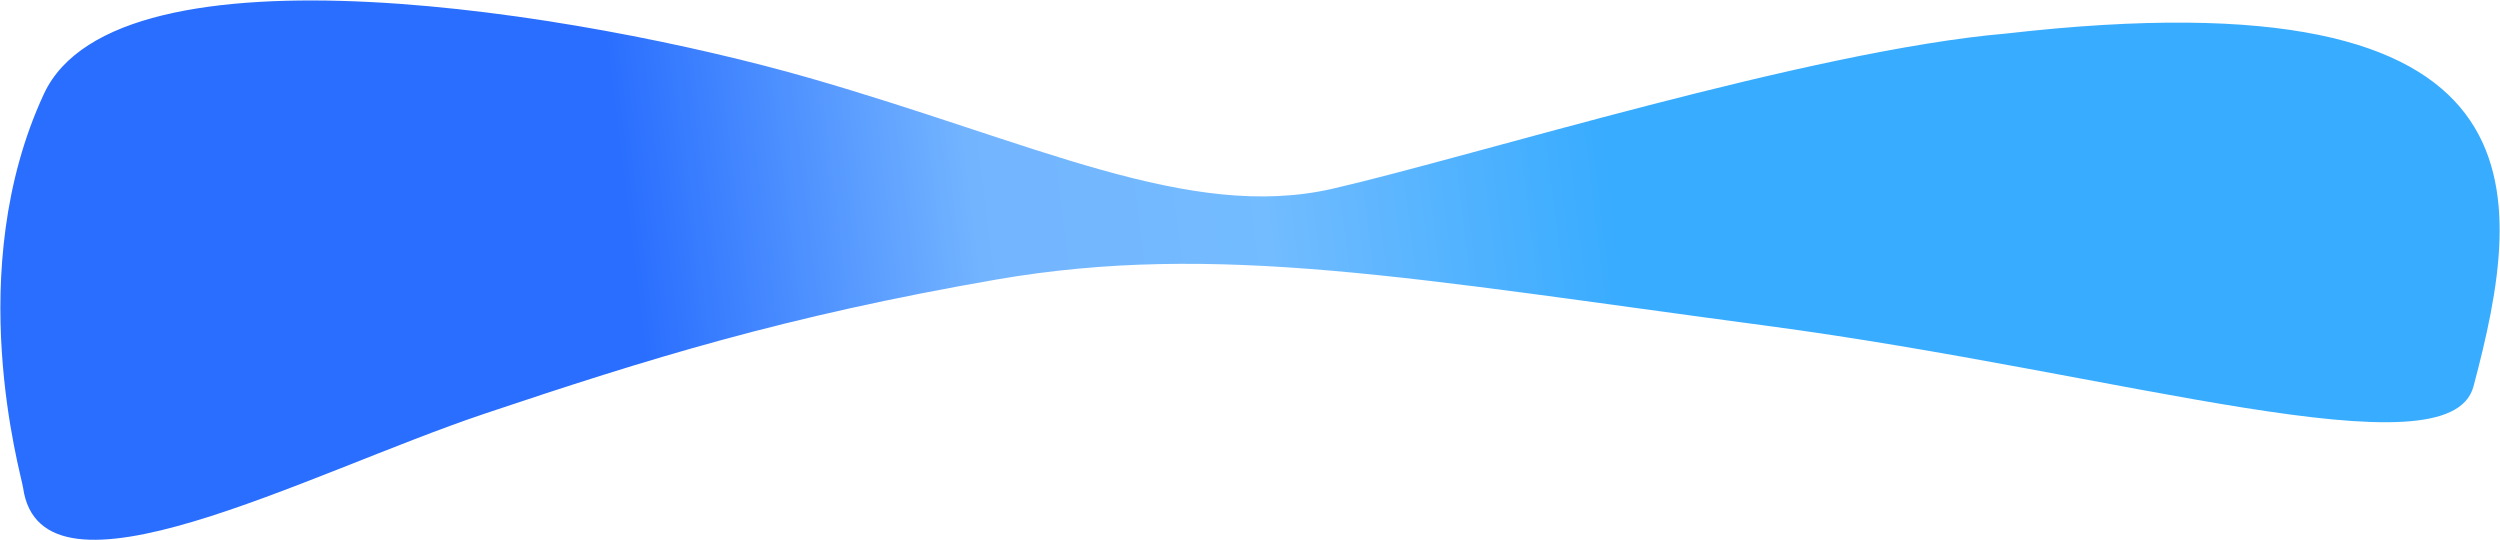 <?xml version="1.0" encoding="UTF-8"?> <svg xmlns="http://www.w3.org/2000/svg" width="3955" height="854" viewBox="0 0 3955 854" fill="none"> <path d="M36.5 771.5C33.041 748.151 -60.72 428.823 69.5 148.5C186.385 -102.772 922.448 20.66 1279.47 123.08C1636.5 225.5 1881.09 350.731 2108.61 298.471C2333.16 246.638 2865 79.5 3174.5 53C4043 -46.5 3994.57 304.428 3913 611.5C3874.56 754.332 3356.37 590.155 2796 515.5C2235.63 440.845 1924.9 382.053 1576.63 442.172C1240.75 500.405 1023.85 568.108 766.5 654.5C485 749 65.288 975.194 36.5 771.5Z" fill="url(#paint0_linear_71_10)" fill-opacity="0.95"></path> <defs> <linearGradient id="paint0_linear_71_10" x1="1003.21" y1="437.87" x2="2547.15" y2="246.28" gradientUnits="userSpaceOnUse"> <stop stop-color="#1E66FF"></stop> <stop offset="0.352" stop-color="#6BB0FF"></stop> <stop offset="0.643" stop-color="#6BB8FF"></stop> <stop offset="1" stop-color="#2DA7FF"></stop> </linearGradient> </defs> </svg> 